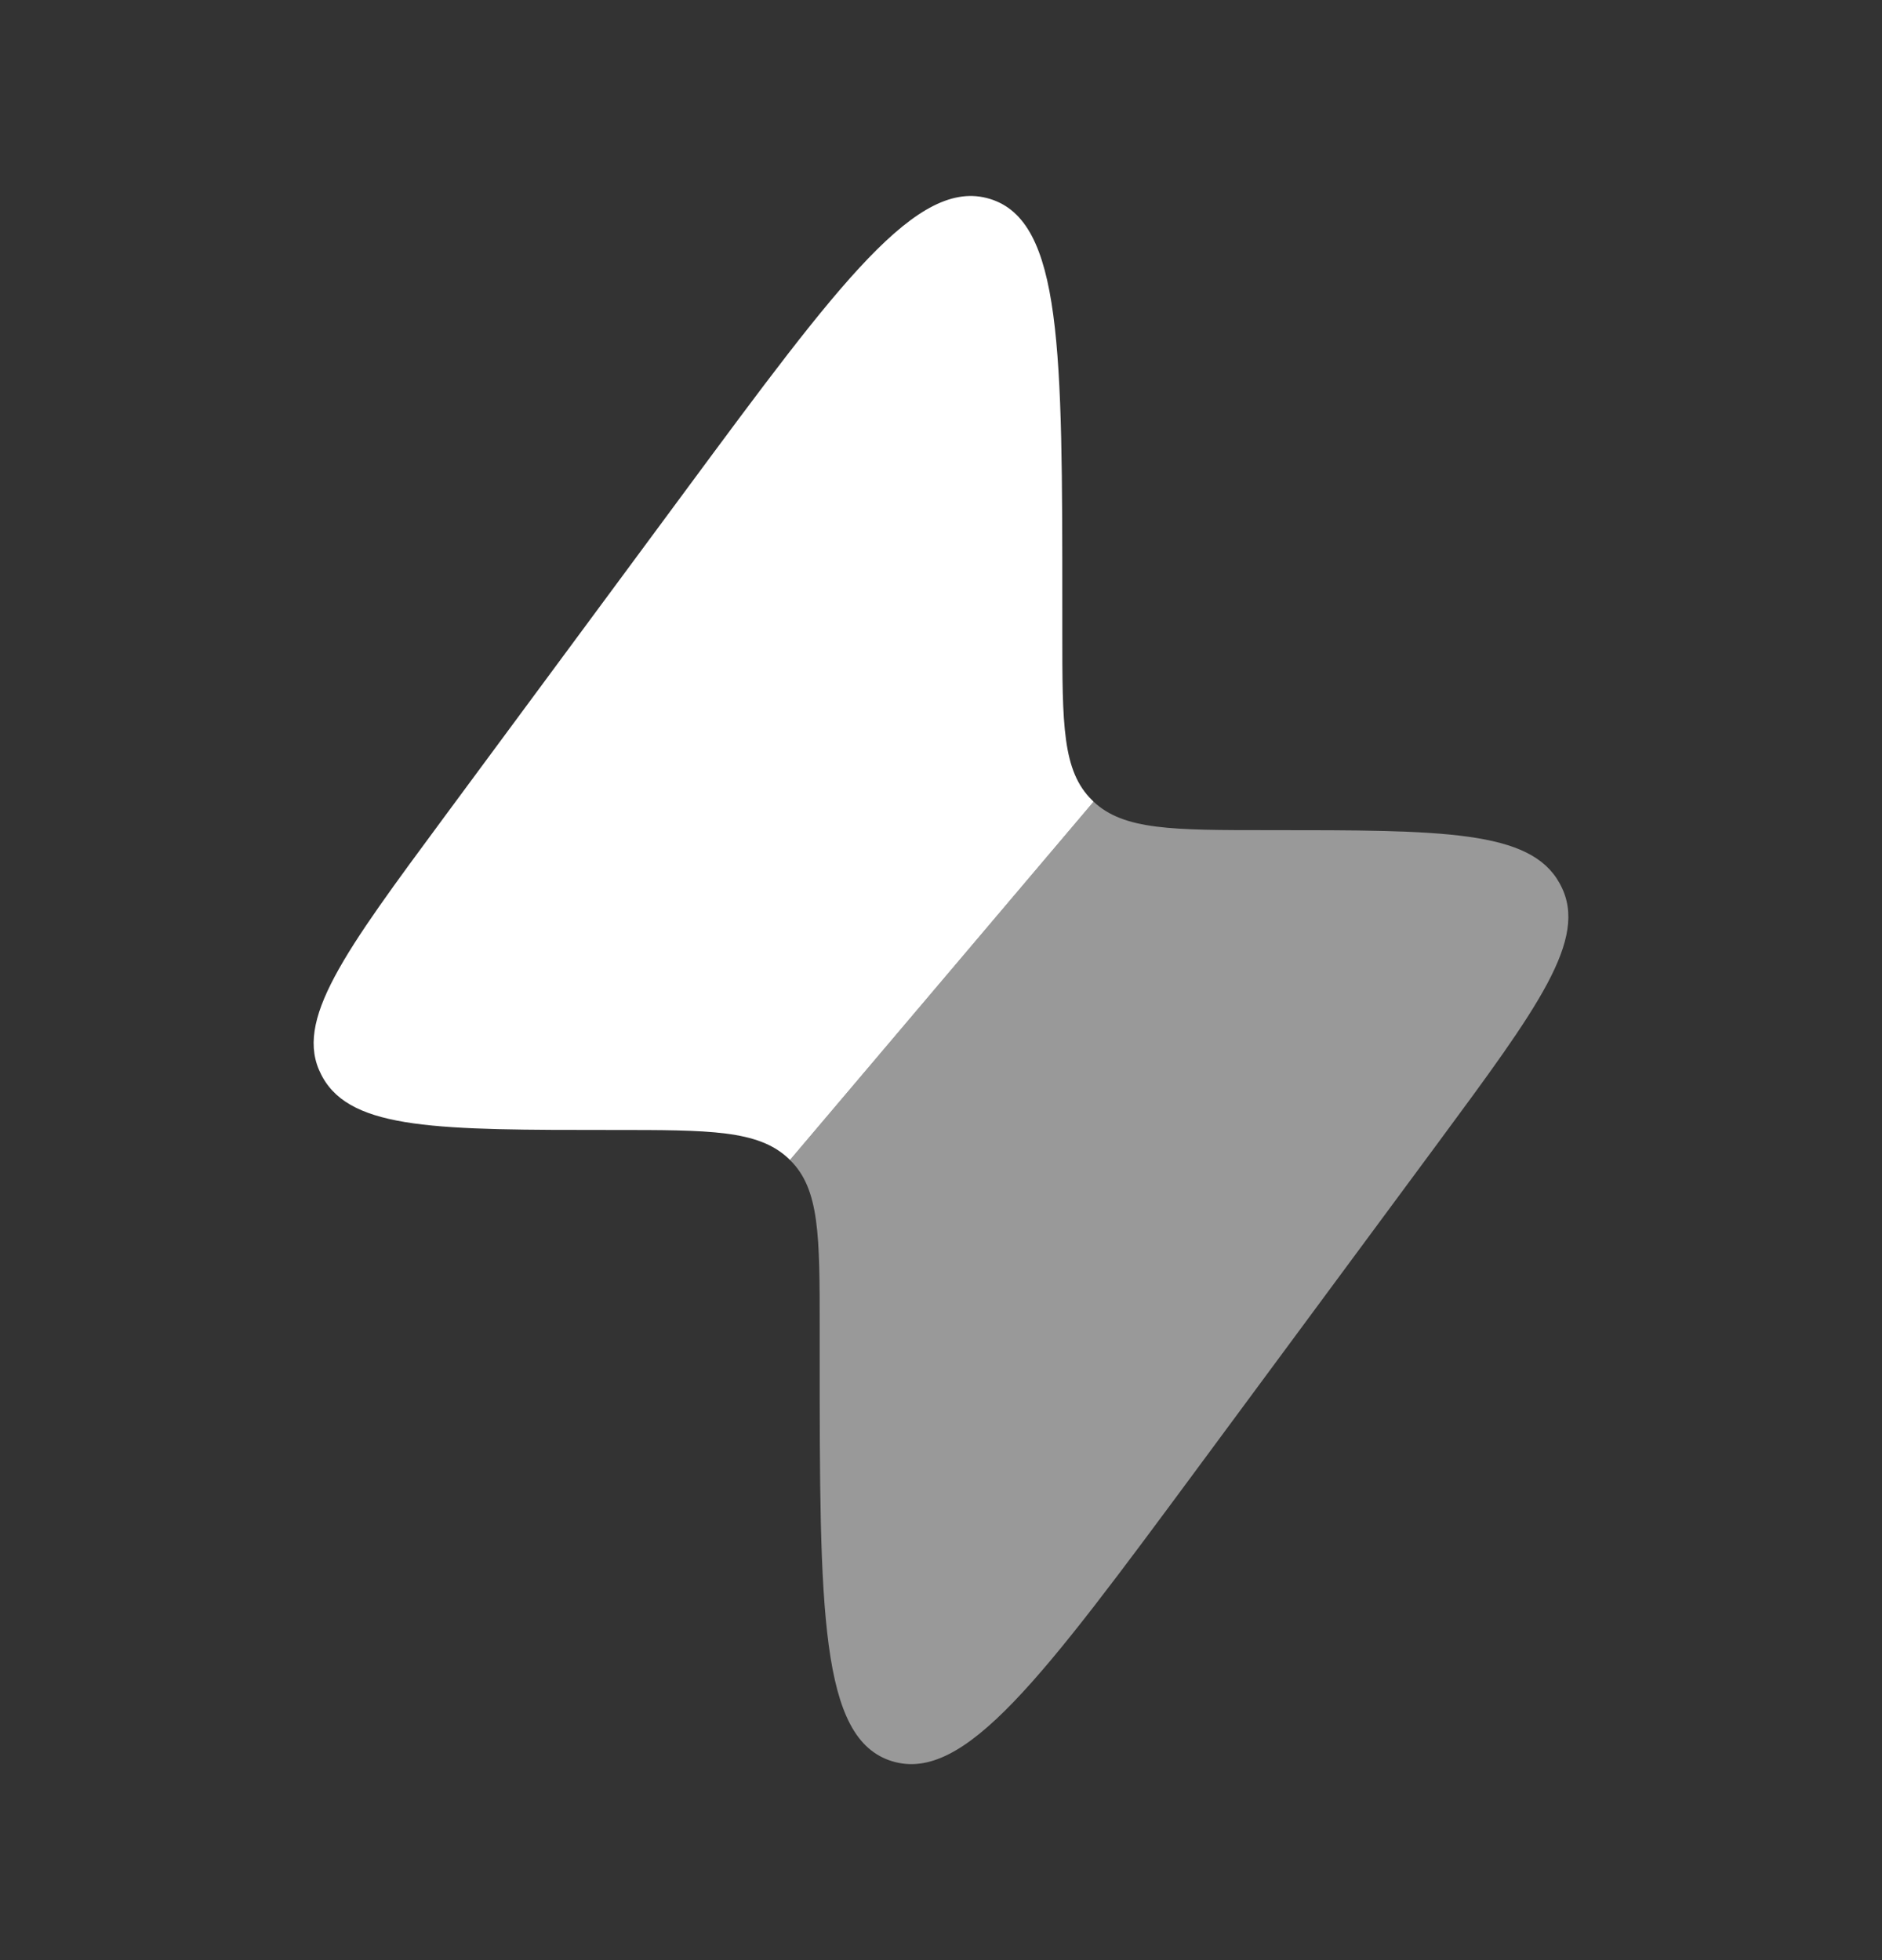 <svg width="24" height="25" viewBox="0 0 24 25" fill="none" xmlns="http://www.w3.org/2000/svg">
<rect x="0" y="0" width="24" height="25" fill="#333333" stroke="none"/>
<g id="Component 1">
<path id="Vector" fill-rule="evenodd" clip-rule="evenodd" d="M8.732 6.271L5.67 10.414C4.385 12.153 3.742 13.022 4.096 13.705L4.114 13.739C4.489 14.412 5.599 14.412 7.818 14.412C9.051 14.412 9.668 14.412 10.054 14.775L10.074 14.795L13.946 10.225L13.926 10.205C13.547 9.834 13.547 9.242 13.547 8.057V7.747C13.547 4.462 13.547 2.82 12.624 2.537C11.701 2.254 10.711 3.593 8.732 6.271Z" fill="white"/>
<path id="Vector_2" opacity="0.5" d="M10.453 16.943V17.253C10.453 20.537 10.453 22.18 11.376 22.463C12.299 22.746 13.289 21.407 15.269 18.729L18.331 14.586C19.615 12.847 20.258 11.978 19.904 11.295C19.898 11.284 19.892 11.272 19.886 11.261C19.511 10.588 18.401 10.588 16.182 10.588C14.949 10.588 14.332 10.588 13.946 10.225L10.074 14.795C10.453 15.166 10.453 15.758 10.453 16.943Z" fill="white"/>
</g>
</svg>

